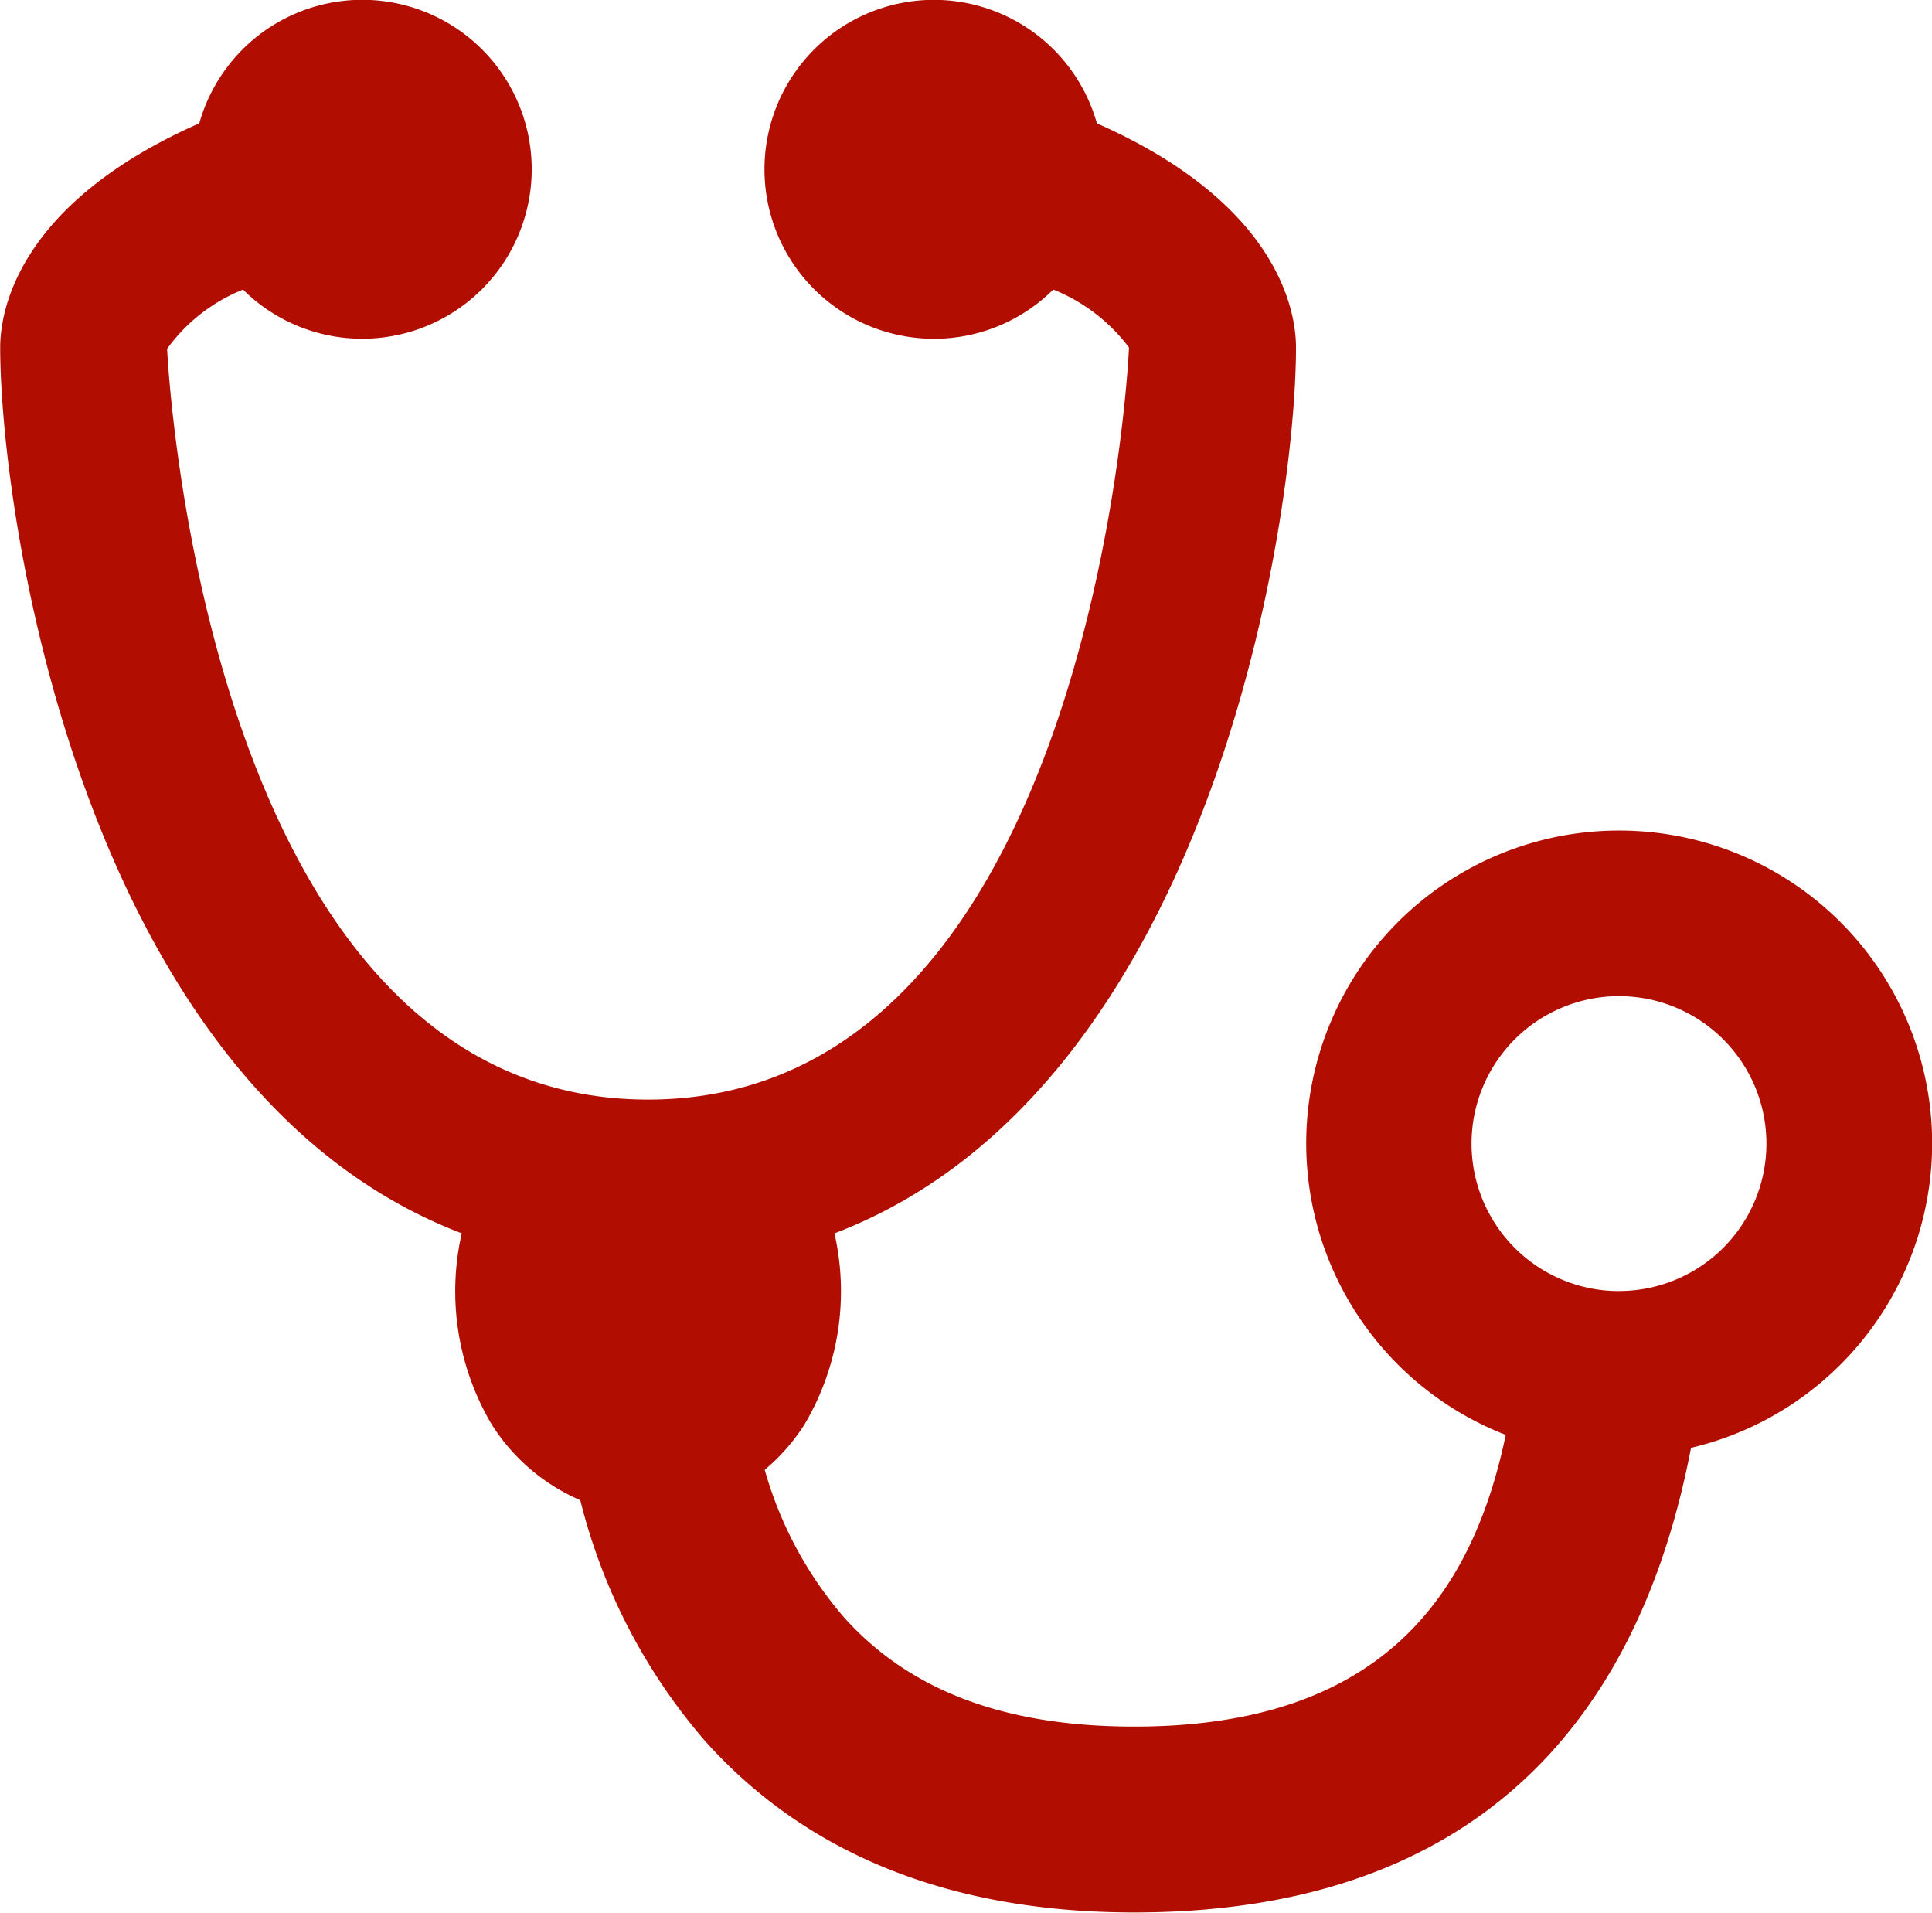 <svg xmlns="http://www.w3.org/2000/svg" width="39.533" height="39.131" viewBox="0 0 39.533 39.131">
  <path id="Path_463" data-name="Path 463" d="M-3.769,372.952a6.4,6.4,0,0,0-6.4,6.4,6.4,6.4,0,0,0,4.083,5.964c-.7,3.345-2.6,5.968-7.6,5.968-2.643,0-4.584-.728-5.933-2.226a7.9,7.9,0,0,1-1.63-3.028,4.019,4.019,0,0,0,.814-.927,5.346,5.346,0,0,0,.613-3.91c7.732-2.947,9.444-14.662,9.444-18.125,0-.715-.331-2.931-4.074-4.584a3.466,3.466,0,0,0-3.335-2.527,3.467,3.467,0,0,0-3.467,3.467,3.467,3.467,0,0,0,3.467,3.467,3.455,3.455,0,0,0,2.442-1.007,3.624,3.624,0,0,1,1.549,1.185c0,.154-.733,15.387-9.839,15.387s-9.839-15.233-9.842-15.36a3.53,3.53,0,0,1,1.553-1.211,3.456,3.456,0,0,0,2.44,1.005,3.467,3.467,0,0,0,3.467-3.467,3.467,3.467,0,0,0-3.467-3.467,3.465,3.465,0,0,0-3.335,2.527c-3.743,1.653-4.074,3.87-4.074,4.584,0,3.463,1.712,15.178,9.444,18.125a5.348,5.348,0,0,0,.613,3.91,4.025,4.025,0,0,0,1.813,1.55,11.913,11.913,0,0,0,2.556,4.929c2.083,2.326,5.036,3.506,8.778,3.506,7.963,0,10.548-5.093,11.394-9.506a6.4,6.4,0,0,0,4.934-6.228A6.4,6.4,0,0,0-3.769,372.952Zm0,9.422a3.017,3.017,0,0,1-3.017-3.017,3.017,3.017,0,0,1,3.017-3.017,3.017,3.017,0,0,1,3.017,3.017A3.017,3.017,0,0,1-3.769,382.373Z" transform="translate(36.897 -355.96)" fill="#b10e01"/>
</svg>
